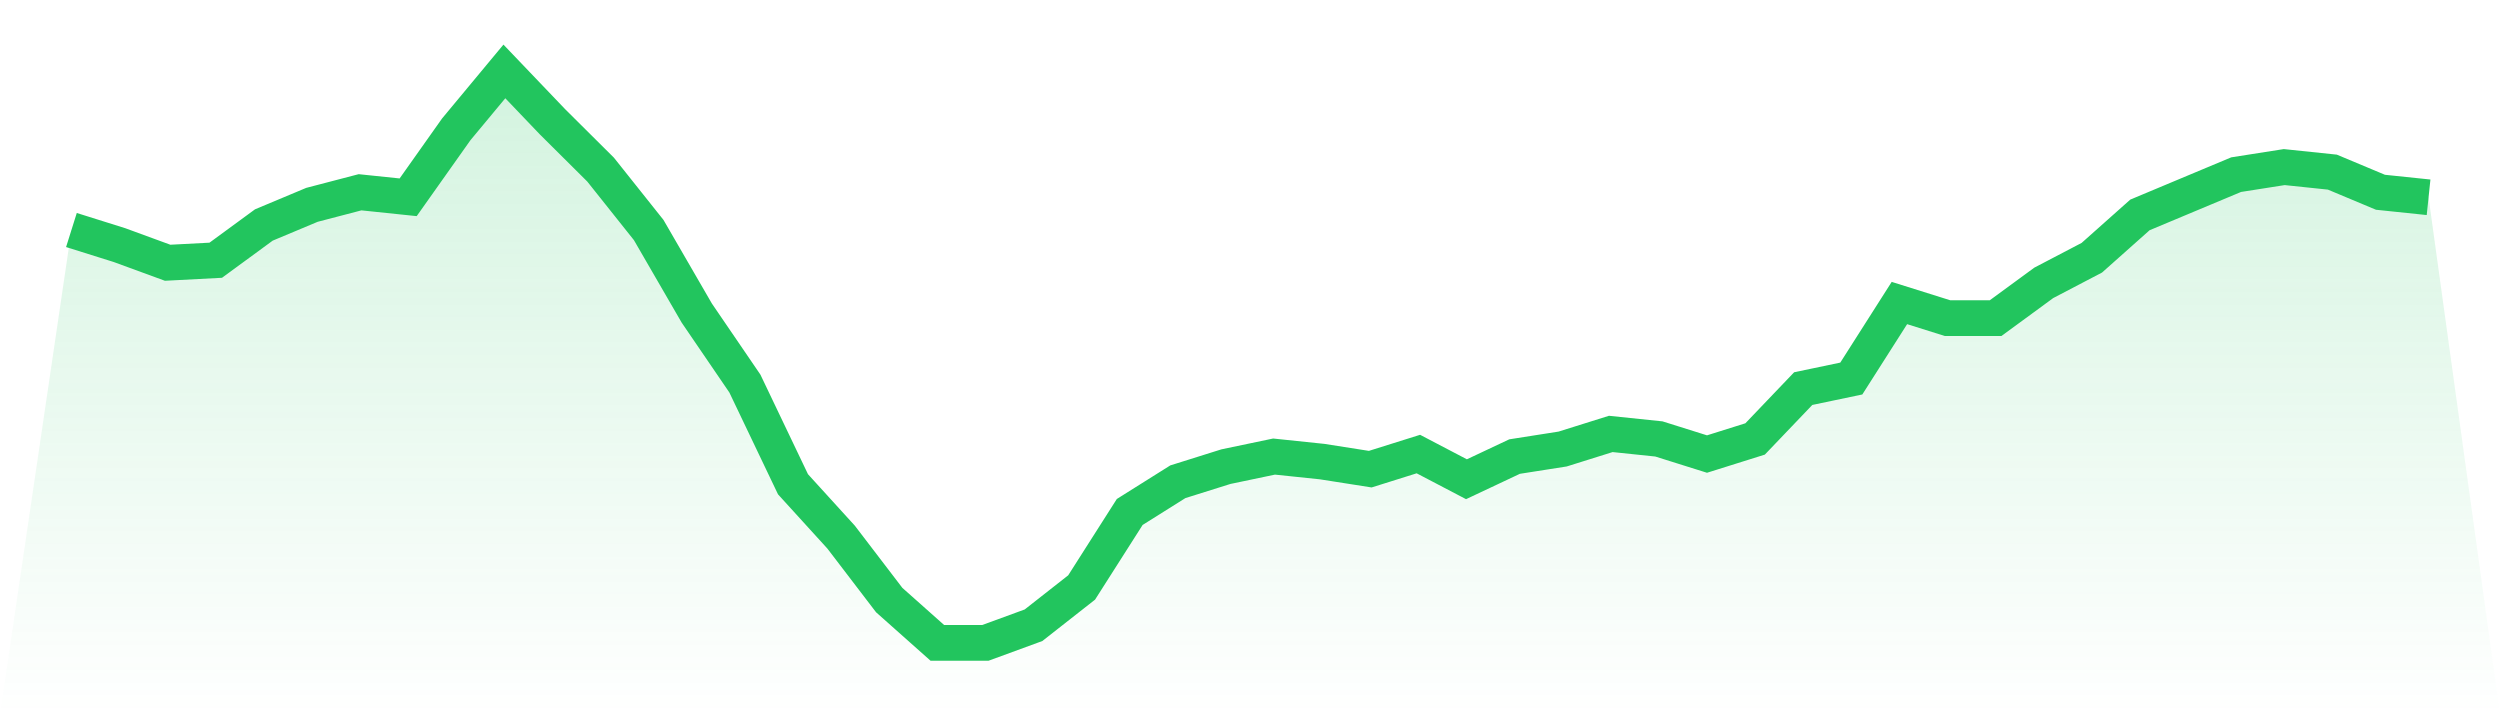 <svg viewBox="0 0 140 40" xmlns="http://www.w3.org/2000/svg">
<defs>
<linearGradient id="gradient" x1="0" x2="0" y1="0" y2="1">
<stop offset="0%" stop-color="#22c55e" stop-opacity="0.2"/>
<stop offset="100%" stop-color="#22c55e" stop-opacity="0"/>
</linearGradient>
</defs>
<path d="M4,12.881 L4,12.881 L6.694,13.727 L9.388,14.714 L12.082,14.573 L14.776,12.599 L17.469,11.471 L20.163,10.767 L22.857,11.048 L25.551,7.242 L28.245,4 L30.939,6.819 L33.633,9.498 L36.327,12.881 L39.02,17.533 L41.714,21.48 L44.408,27.119 L47.102,30.079 L49.796,33.604 L52.49,36 L55.184,36 L57.878,35.013 L60.571,32.899 L63.265,28.67 L65.959,26.978 L68.653,26.132 L71.347,25.568 L74.041,25.85 L76.735,26.273 L79.429,25.427 L82.122,26.837 L84.816,25.568 L87.51,25.145 L90.204,24.3 L92.898,24.581 L95.592,25.427 L98.286,24.581 L100.98,21.762 L103.673,21.198 L106.367,16.969 L109.061,17.815 L111.755,17.815 L114.449,15.841 L117.143,14.432 L119.837,12.035 L122.531,10.907 L125.224,9.78 L127.918,9.357 L130.612,9.639 L133.306,10.767 L136,11.048 L140,40 L0,40 z" fill="url(#gradient)"/>
<path d="M4,12.881 L4,12.881 L6.694,13.727 L9.388,14.714 L12.082,14.573 L14.776,12.599 L17.469,11.471 L20.163,10.767 L22.857,11.048 L25.551,7.242 L28.245,4 L30.939,6.819 L33.633,9.498 L36.327,12.881 L39.02,17.533 L41.714,21.48 L44.408,27.119 L47.102,30.079 L49.796,33.604 L52.49,36 L55.184,36 L57.878,35.013 L60.571,32.899 L63.265,28.67 L65.959,26.978 L68.653,26.132 L71.347,25.568 L74.041,25.85 L76.735,26.273 L79.429,25.427 L82.122,26.837 L84.816,25.568 L87.51,25.145 L90.204,24.3 L92.898,24.581 L95.592,25.427 L98.286,24.581 L100.98,21.762 L103.673,21.198 L106.367,16.969 L109.061,17.815 L111.755,17.815 L114.449,15.841 L117.143,14.432 L119.837,12.035 L122.531,10.907 L125.224,9.78 L127.918,9.357 L130.612,9.639 L133.306,10.767 L136,11.048" fill="none" stroke="#22c55e" stroke-width="2"/>
</svg>